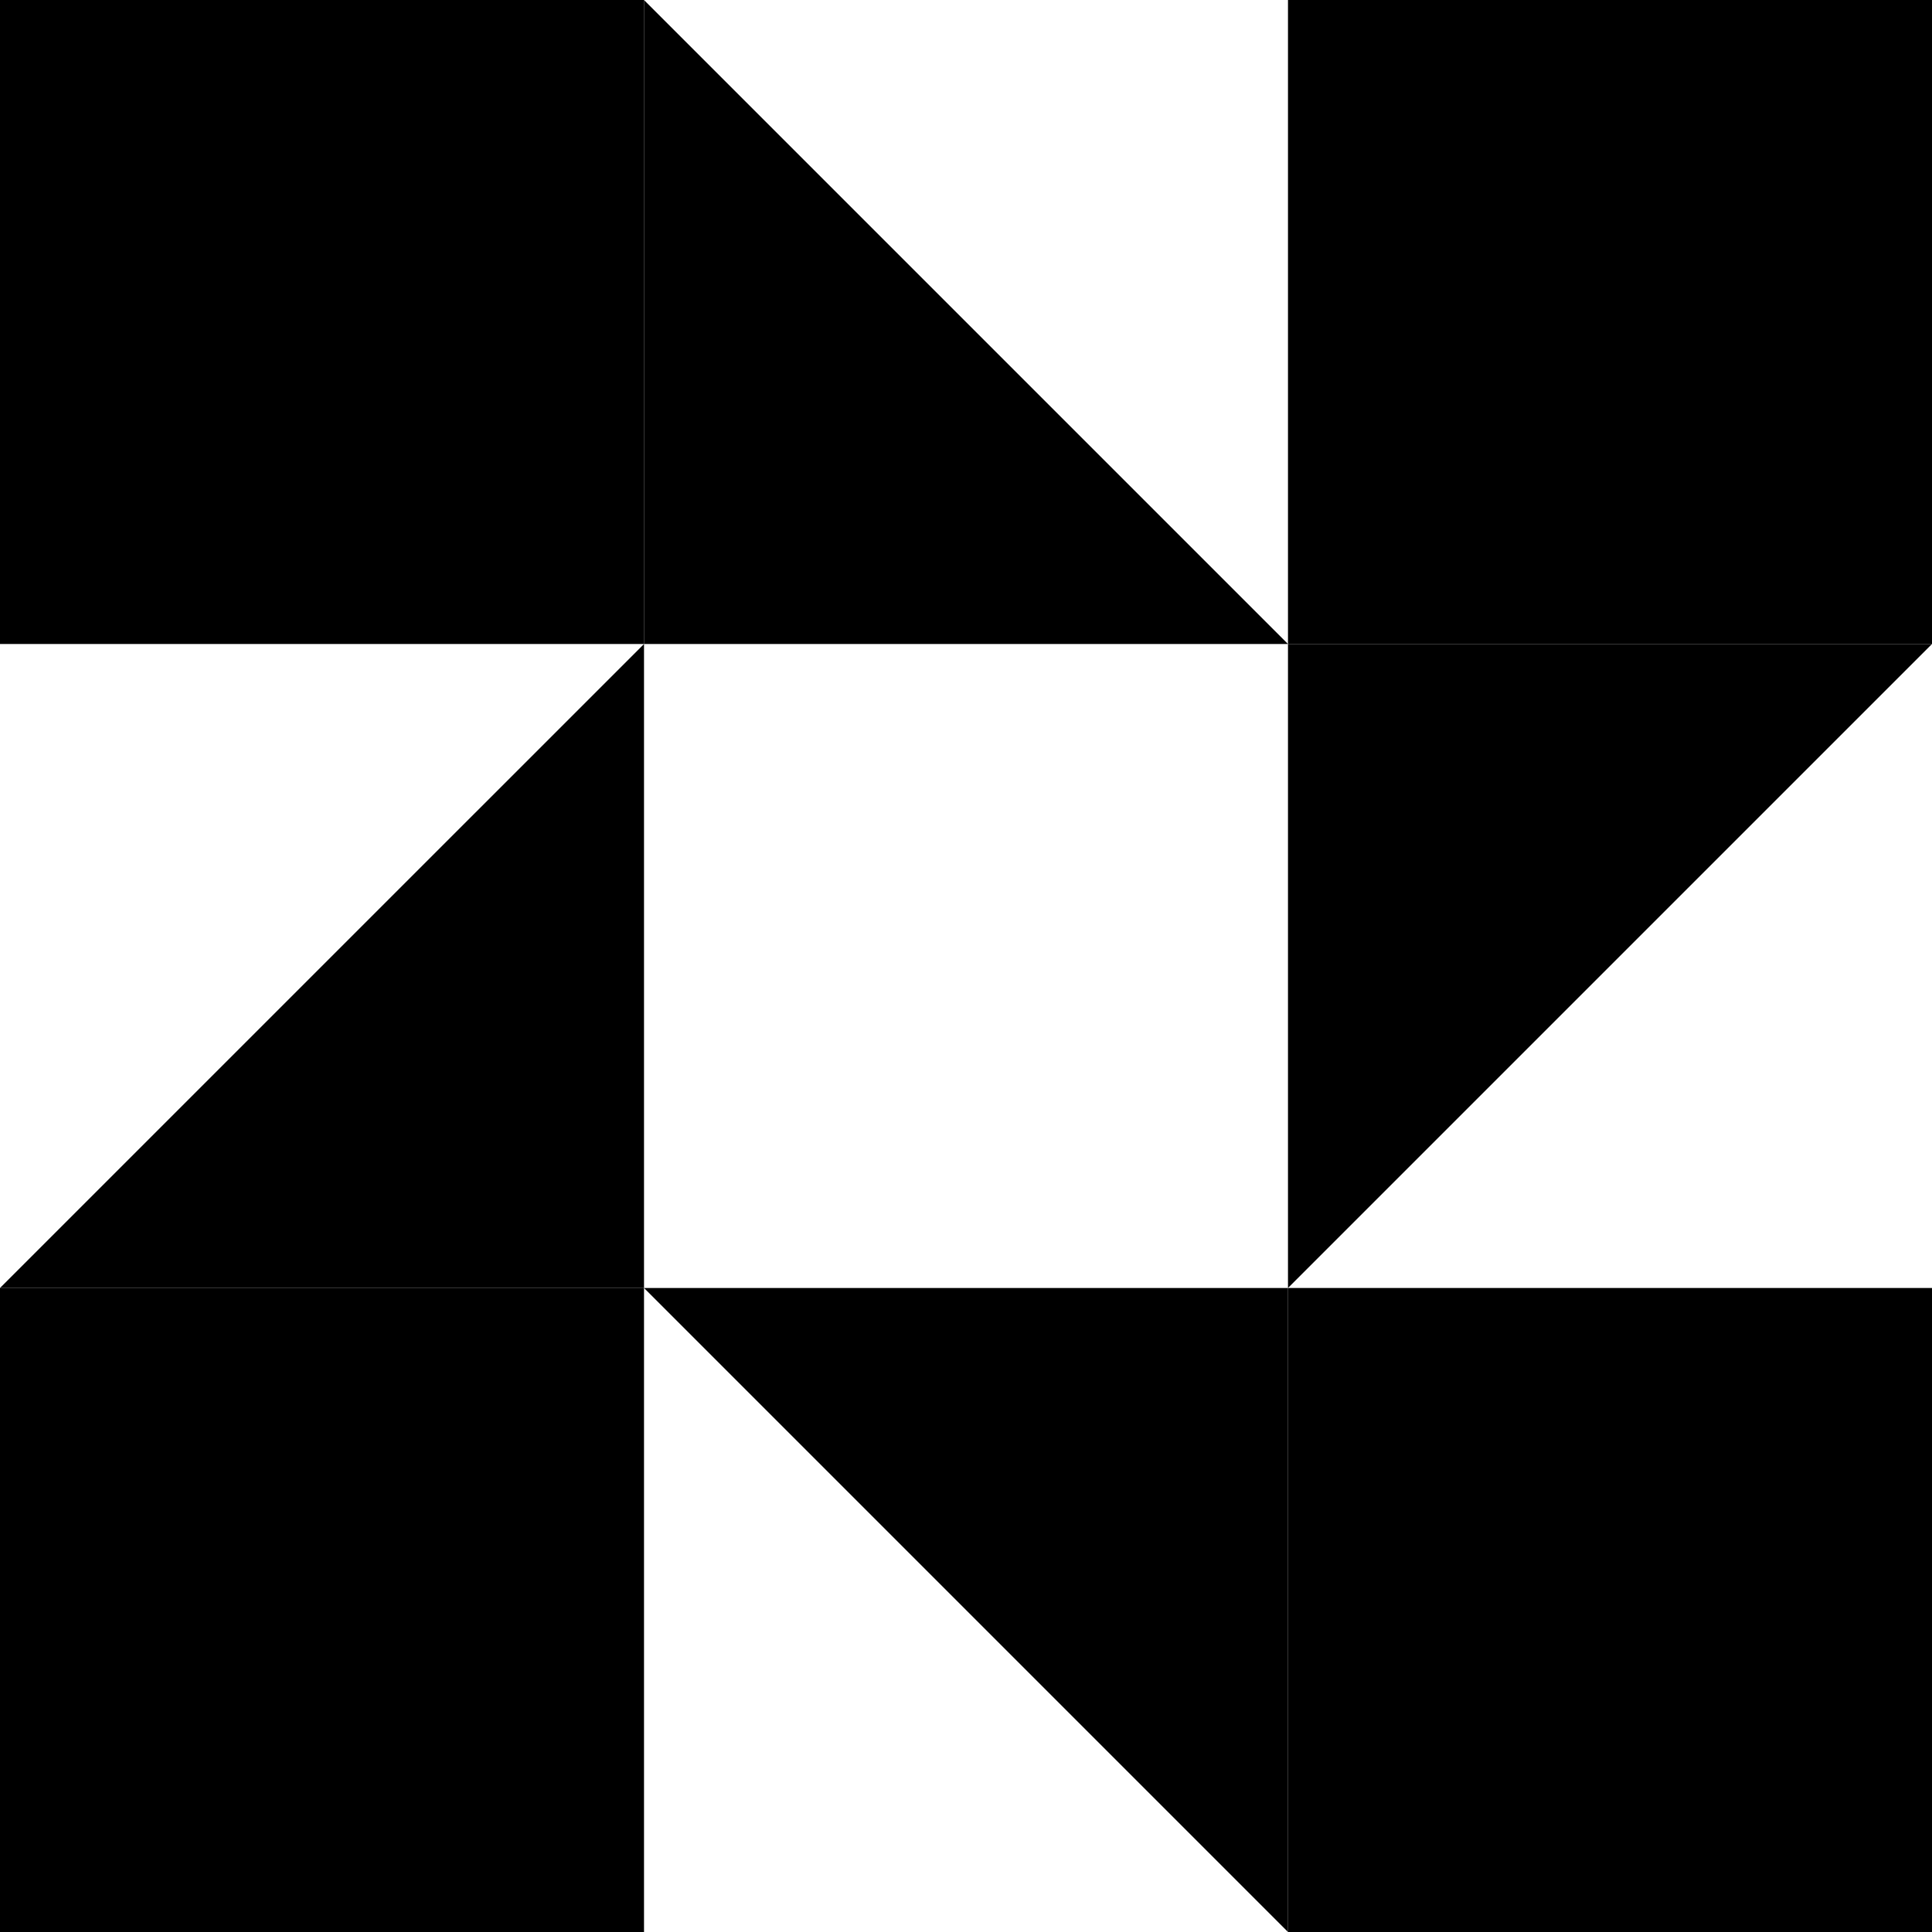 <svg width="100" height="100" viewBox="0 0 100 100" fill="none" xmlns="http://www.w3.org/2000/svg">
<path d="M0 66.666H33.334L33.334 100H0L0 66.666Z" fill="black"/>
<path d="M0 66.666H33.334V33.333L0 66.666Z" fill="black"/>
<path d="M33.333 0V33.333L6.77109e-05 33.333V0L33.333 0Z" fill="black"/>
<path d="M33.333 0V33.333H66.666L33.333 0Z" fill="black"/>
<path d="M66.667 100V66.666H100V100H66.667Z" fill="black"/>
<path d="M66.667 100V66.666H33.334L66.667 100Z" fill="black"/>
<path d="M100 33.333H66.666V0H100V33.333Z" fill="black"/>
<path d="M100 33.333H66.666V66.666L100 33.333Z" fill="black"/>
</svg>
